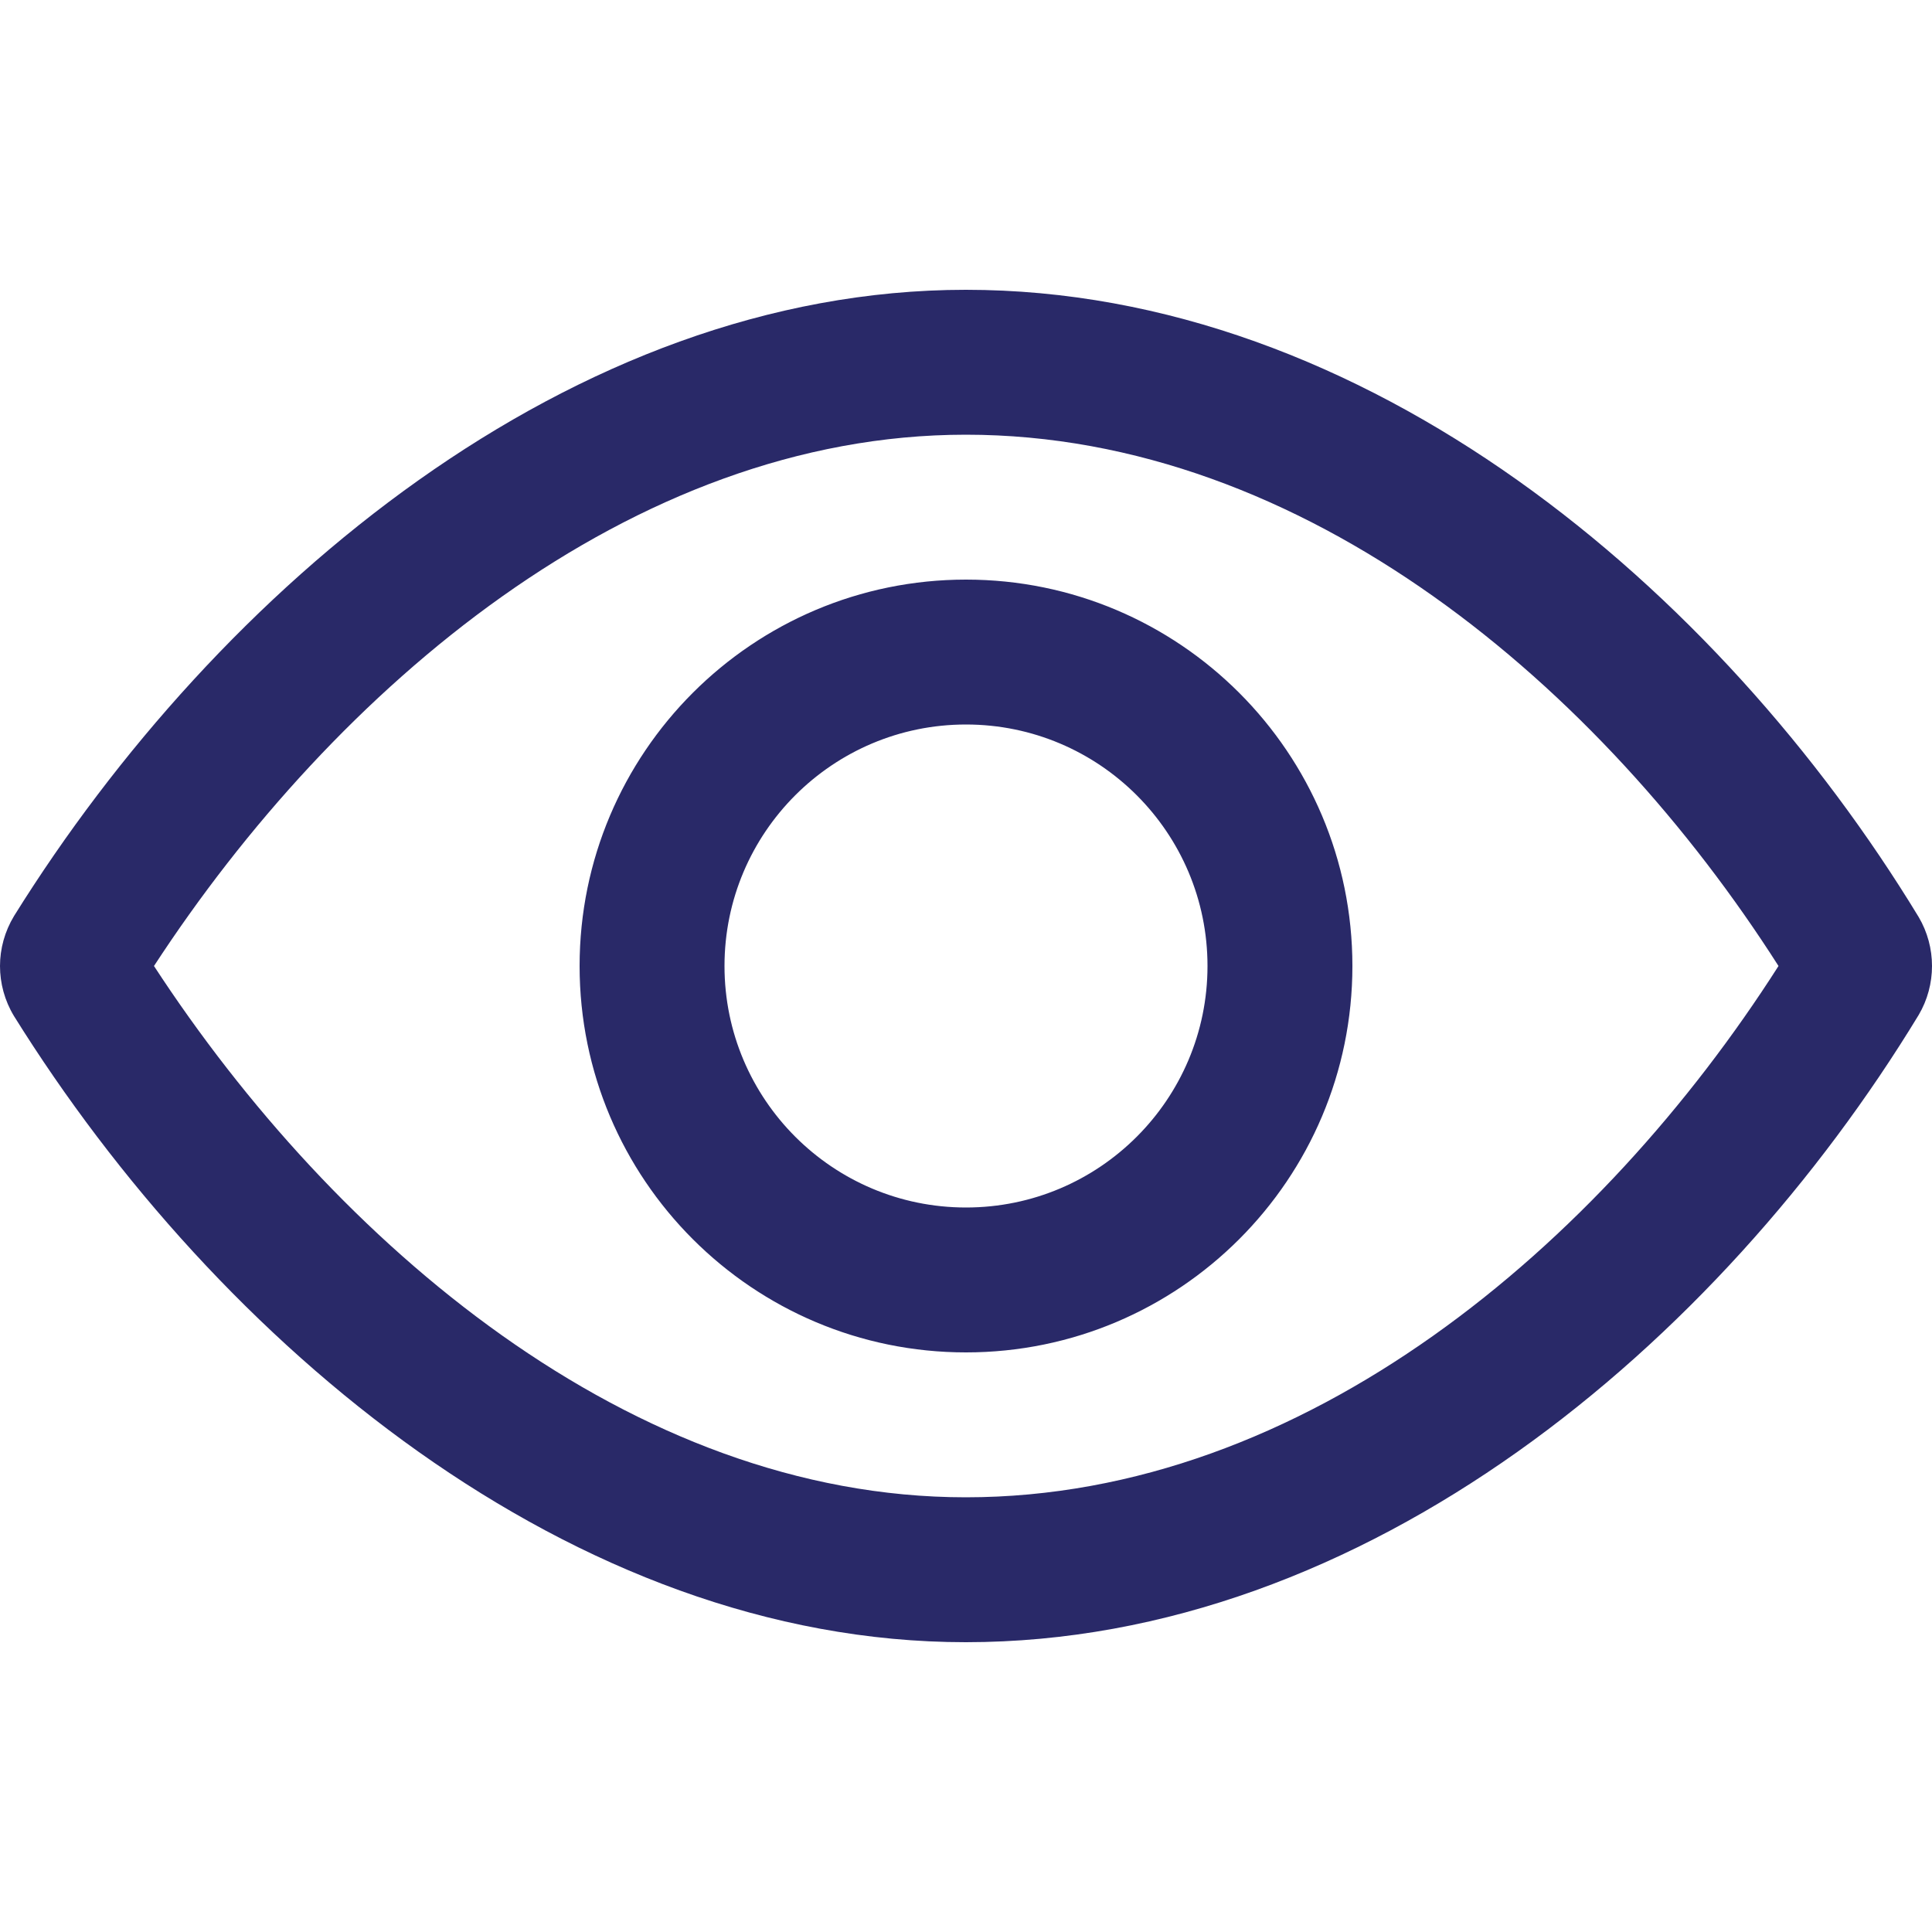 <svg width="20" height="20" viewBox="0 0 20 20" fill="none" xmlns="http://www.w3.org/2000/svg">
<path d="M9.998 3C5.92 3 2.256 6.093 0.145 9.483C0.049 9.642 0 9.821 0 10C0 10.179 0.048 10.358 0.144 10.517C2.256 13.907 5.92 17 9.998 17C14.141 17 17.794 13.91 19.862 10.507C19.954 10.351 20 10.175 20 10C20 9.825 19.954 9.649 19.862 9.493C17.794 6.09 14.141 3 9.998 3ZM18.411 10C16.574 12.878 13.514 15.5 9.998 15.5C6.533 15.5 3.466 12.868 1.594 10C3.465 7.132 6.533 4.5 9.998 4.5C13.516 4.5 16.577 7.124 18.411 10ZM10 6C12.208 6 14 7.792 14 10C14 12.208 12.208 14 10 14C7.792 14 6 12.208 6 10C6 7.792 7.792 6 10 6ZM10 7.5C8.62 7.5 7.5 8.62 7.5 10C7.5 11.38 8.62 12.5 10 12.5C11.38 12.5 12.5 11.38 12.5 10C12.5 8.62 11.38 7.5 10 7.5Z" fill="#292968"/>
</svg>
